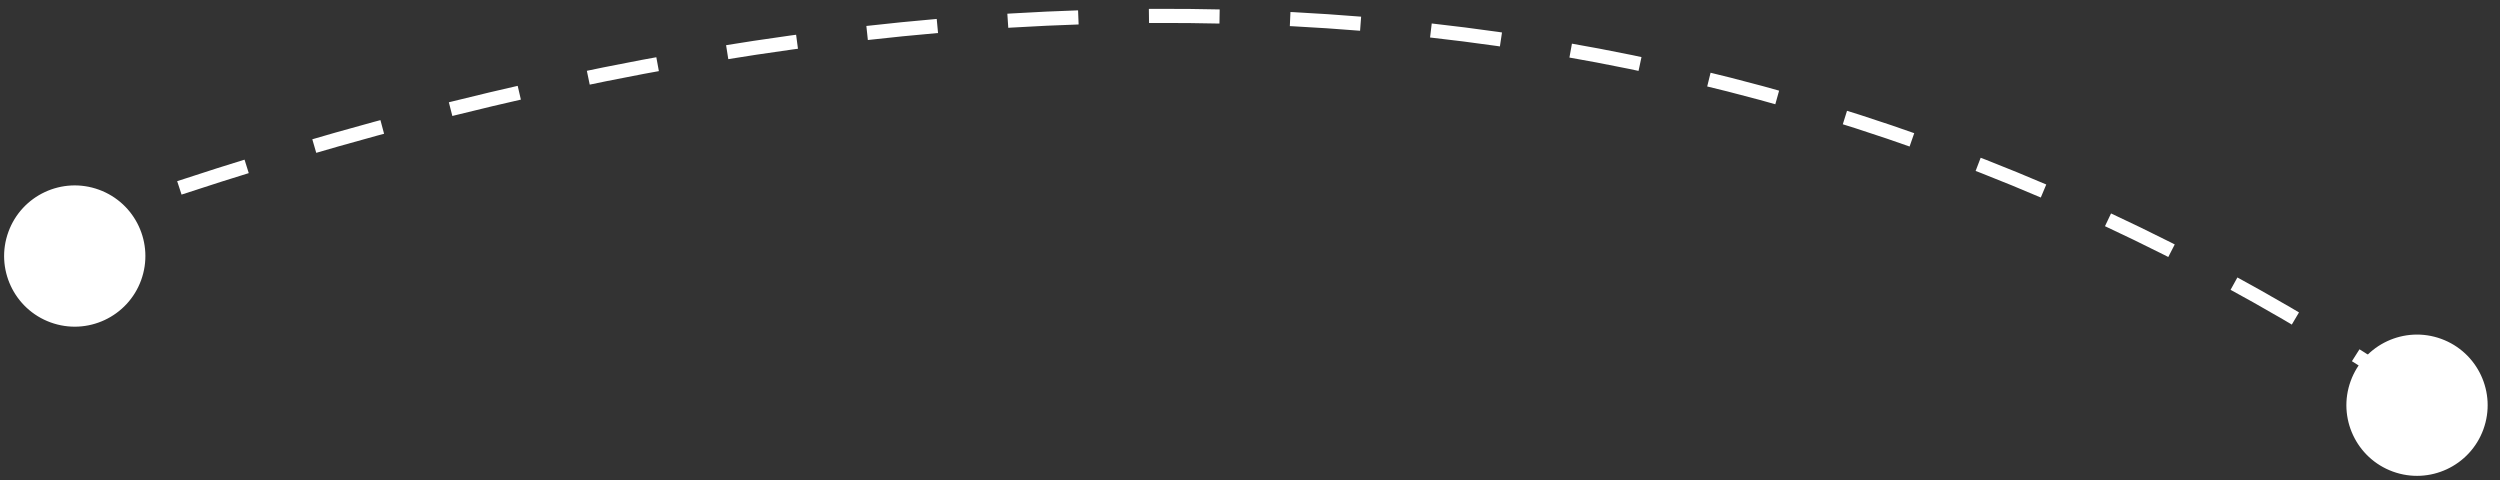 <?xml version="1.0" encoding="UTF-8"?>
<svg width="177px" height="34px" viewBox="0 0 177 34" version="1.1" xmlns="http://www.w3.org/2000/svg" xmlns:xlink="http://www.w3.org/1999/xlink">
    <rect x="0" y="0" width="177" height="34" fill="#333333" stroke="none"/>
    <!-- Generator: sketchtool 52.5 (67469) - http://www.bohemiancoding.com/sketch -->
    <title>307A8E4E-4EEF-4345-B557-B68734229BD2</title>
    <desc>Created with sketchtool.</desc>
    <g id="design-desck" stroke="none" stroke-width="1" fill="none" fill-rule="evenodd">
        <g id="AU-New" transform="translate(-801, -1607)">
            <g id="Group-4" transform="translate(-404, 1021)">
                <g id="Group-28-Copy-4" transform="translate(1294.659, 604.936) rotate(20) translate(-1294.659, -604.936) translate(1209.659, 552.936)">
                    <circle id="Oval" fill="#FFFFFF" cx="164.889" cy="33.302" r="5"></circle>
                    <circle id="Oval-Copy-3" fill="#FFFFFF" cx="5.445" cy="80.096" r="5"></circle>
                    <path d="M17.319,89.412 C56.758,40.291 102.505,15.624 154.561,15.412" id="Path-16" stroke="#FFFFFF" stroke-dasharray="5" transform="translate(85.94, 52.412) rotate(13) translate(-85.94, -52.412) "></path>
                </g>
            </g>
        </g>
    </g>
</svg>